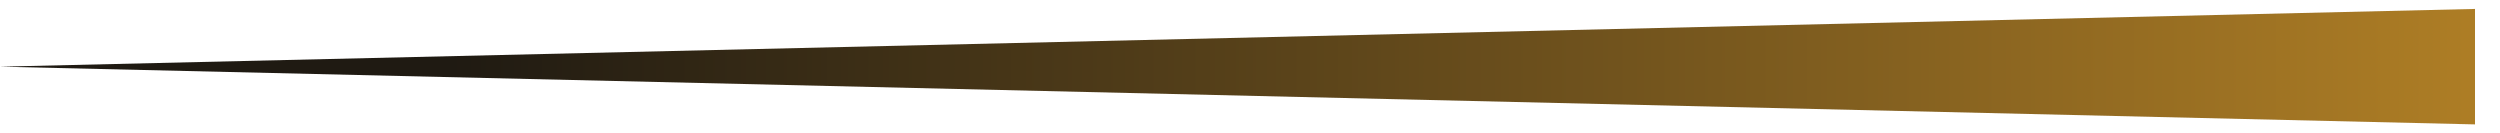 <svg xmlns="http://www.w3.org/2000/svg" width="75" height="4" viewBox="0 0 75 4" fill="none"><path d="M2.38498e-08 2L74.25 0.268L74.25 3.732L2.38498e-08 2Z" fill="url(#paint0_linear_1532_2678)"></path><defs><linearGradient id="paint0_linear_1532_2678" x1="109" y1="2" x2="13.5" y2="2" gradientUnits="userSpaceOnUse"><stop stop-color="#FFB630"></stop><stop offset="1" stop-color="#1F1A12"></stop></linearGradient></defs></svg>